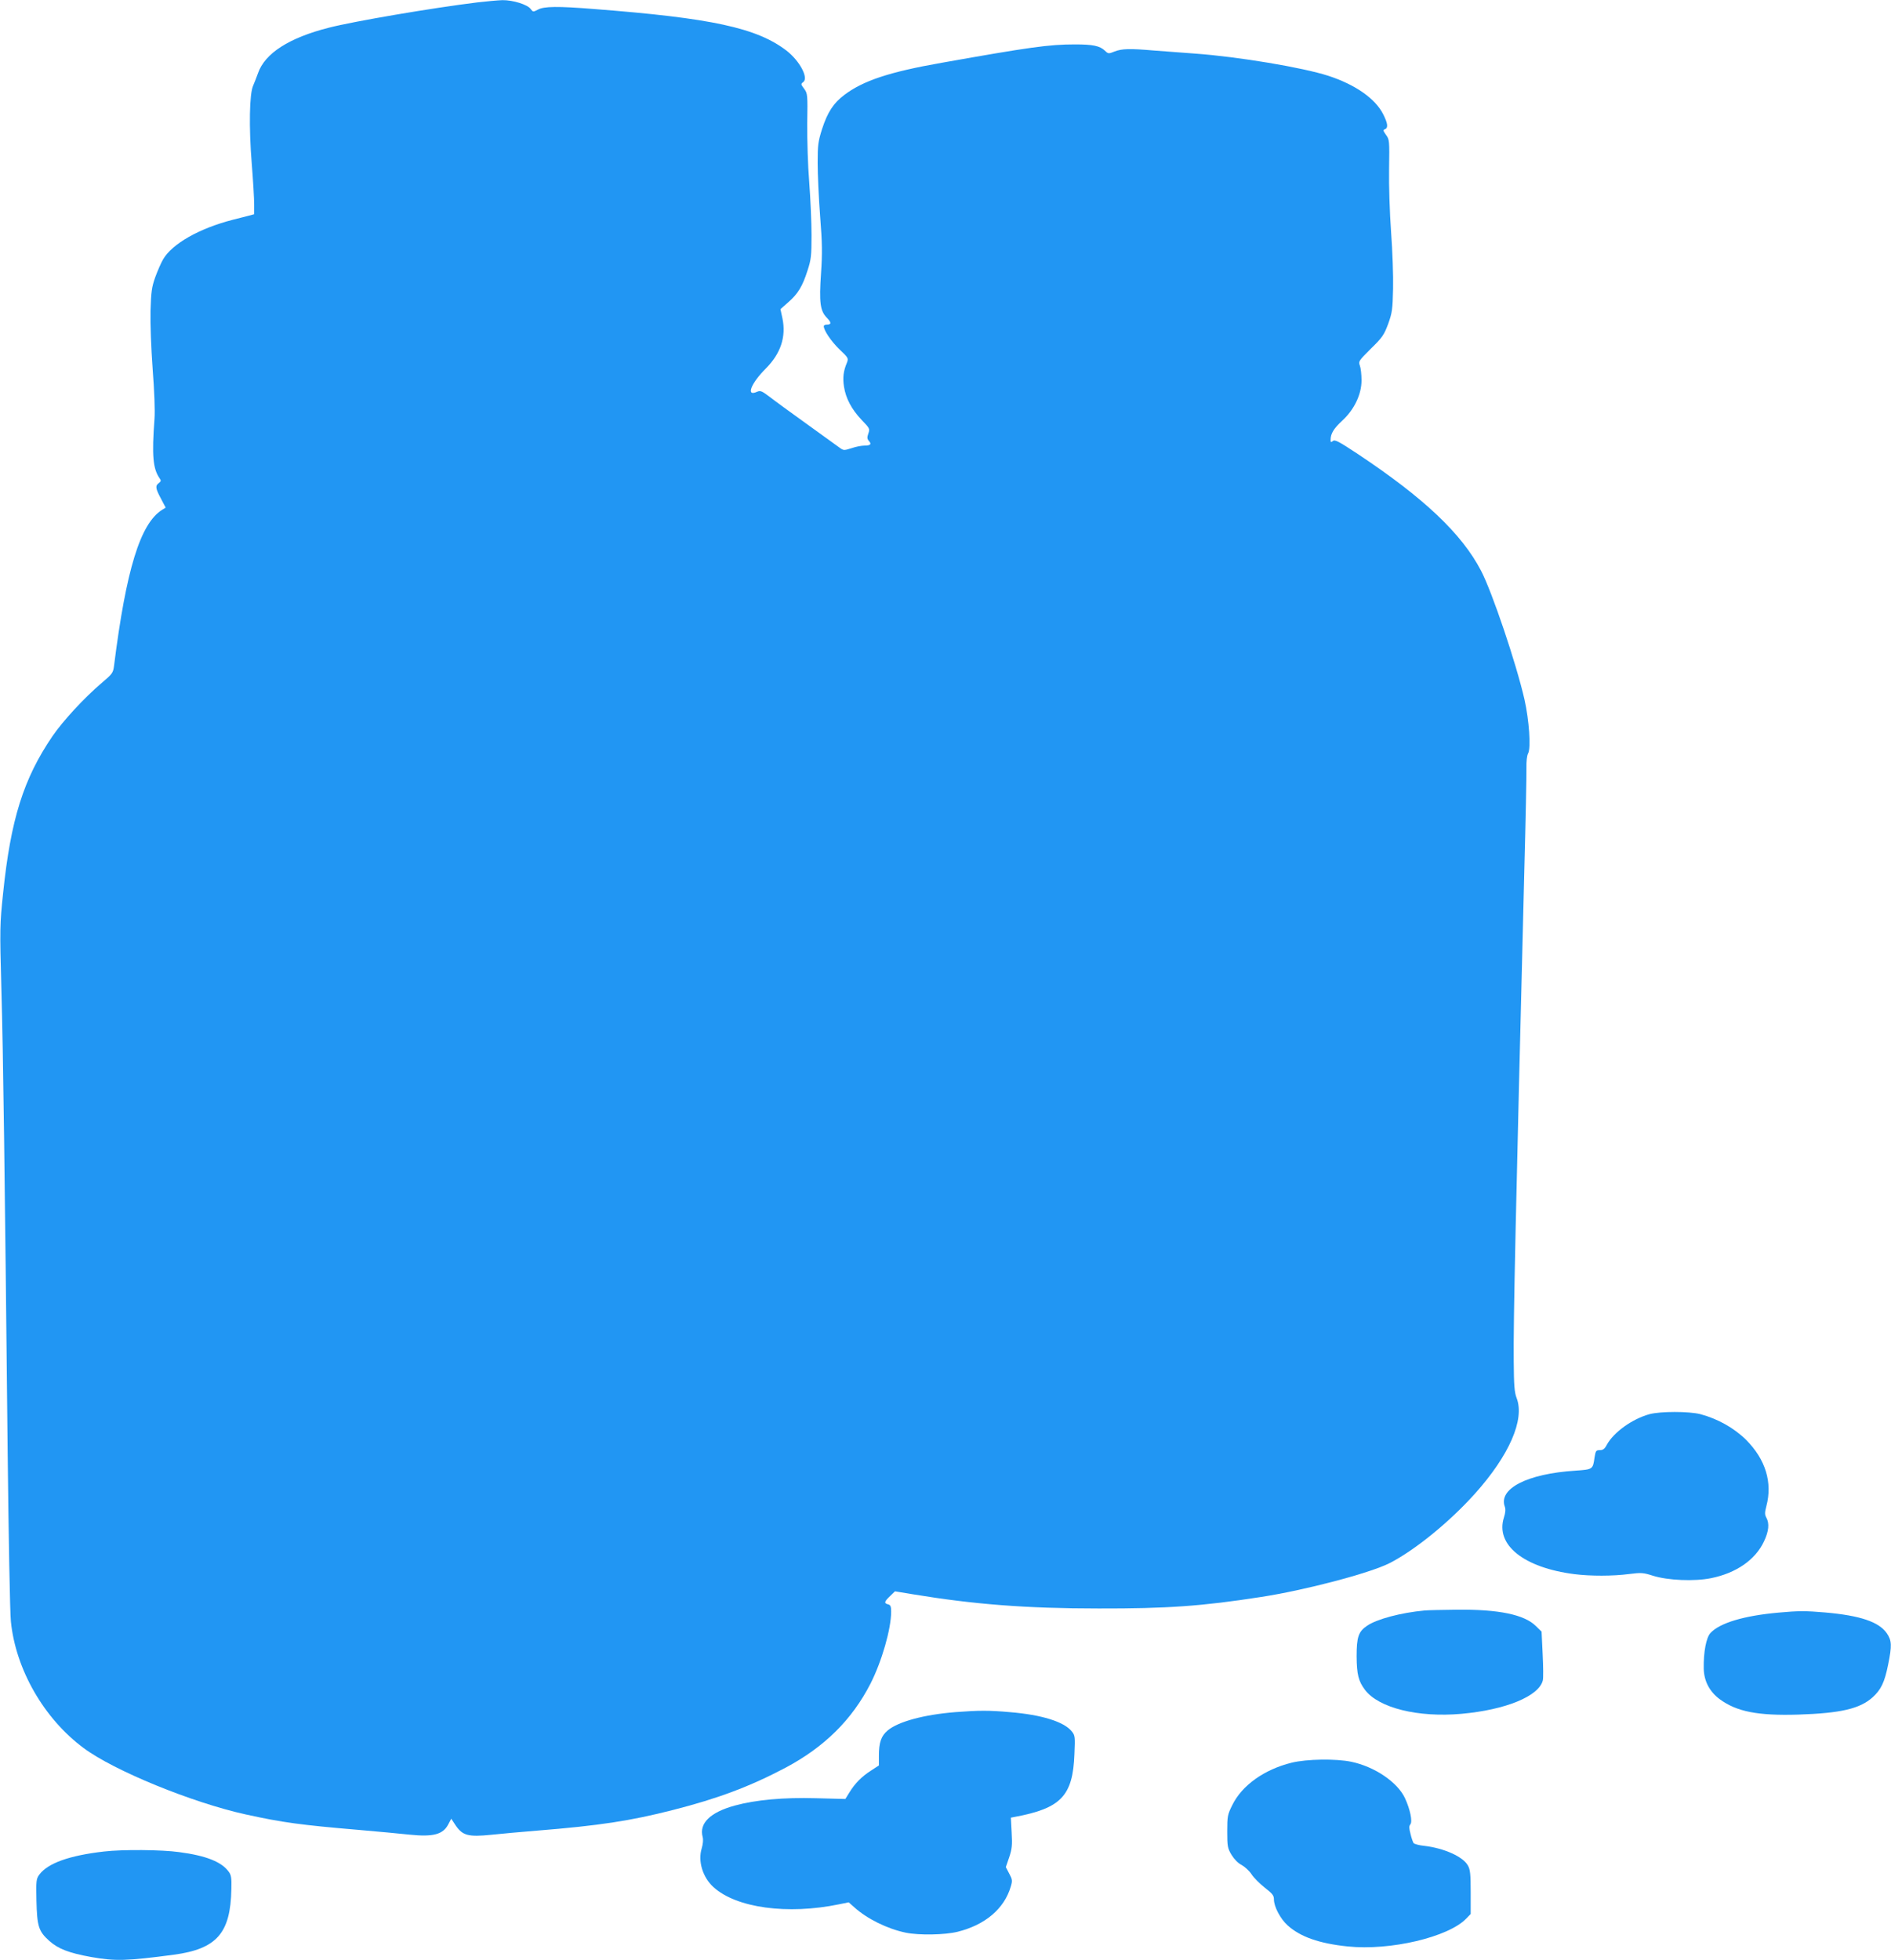 <?xml version="1.0" standalone="no"?>
<!DOCTYPE svg PUBLIC "-//W3C//DTD SVG 20010904//EN"
 "http://www.w3.org/TR/2001/REC-SVG-20010904/DTD/svg10.dtd">
<svg version="1.0" xmlns="http://www.w3.org/2000/svg"
 width="1235pt" height="1280pt" viewBox="0 0 1235 1280"
 preserveAspectRatio="xMidYMid meet">
<g transform="translate(0,1280) scale(0.1,-0.1)"
fill="#2196f3" stroke="none">
<path d="M3115 12784 c-293 -36 -804 -123 -968 -165 -259 -66 -417 -167 -462
-297 -9 -26 -24 -63 -32 -82 -24 -53 -28 -270 -9 -507 9 -111 16 -232 16 -267
l0 -65 -37 -10 c-21 -5 -67 -17 -102 -26 -218 -56 -396 -156 -456 -259 -13
-22 -36 -75 -51 -116 -23 -65 -27 -94 -31 -220 -2 -85 4 -242 14 -380 11 -144
16 -270 12 -325 -18 -241 -10 -326 33 -388 11 -15 10 -20 -4 -31 -25 -18 -23
-35 13 -102 l31 -59 -24 -15 c-142 -90 -234 -389 -313 -1016 -6 -48 -10 -54
-82 -115 -113 -96 -252 -247 -320 -346 -190 -279 -273 -544 -323 -1028 -21
-202 -22 -226 -11 -625 12 -418 22 -1184 41 -3025 6 -550 15 -1046 21 -1103
31 -313 216 -636 476 -828 197 -147 708 -356 1058 -433 241 -53 361 -69 738
-101 128 -11 277 -25 332 -31 154 -16 219 1 253 68 l19 36 29 -44 c45 -66 83
-76 231 -61 65 7 199 19 298 27 410 33 612 64 890 135 294 75 502 153 735 276
254 135 434 313 555 549 74 145 135 358 135 470 0 34 -4 44 -20 48 -28 7 -25
18 13 54 l32 31 115 -19 c399 -66 741 -93 1215 -93 445 -1 674 15 1060 75 287
44 708 155 838 220 164 83 393 269 559 454 225 251 327 485 273 625 -14 36
-18 82 -19 240 -3 261 13 969 69 3200 9 333 15 637 14 675 -1 42 3 81 11 95
19 36 7 215 -24 353 -54 236 -212 704 -284 841 -126 241 -371 473 -804 761
-124 82 -150 96 -163 85 -13 -10 -15 -9 -15 8 0 40 21 74 75 124 79 72 127
172 127 264 0 38 -5 82 -11 97 -10 27 -7 31 72 110 76 74 86 90 113 162 26 72
29 94 32 230 2 83 -4 249 -13 370 -9 127 -15 301 -13 412 3 186 2 192 -20 222
-19 27 -21 32 -7 37 22 9 19 37 -11 97 -51 102 -181 194 -359 252 -167 54
-583 124 -870 145 -82 6 -202 15 -267 20 -162 14 -211 12 -258 -6 -40 -16 -42
-16 -64 5 -34 32 -79 41 -196 41 -169 0 -296 -18 -870 -120 -342 -60 -513
-117 -636 -210 -71 -54 -109 -112 -145 -222 -26 -82 -29 -105 -29 -222 0 -72
7 -228 16 -346 14 -178 15 -242 6 -375 -13 -190 -6 -245 38 -290 31 -32 31
-45 -2 -45 -10 0 -18 -5 -18 -10 0 -28 49 -100 103 -152 58 -55 59 -58 48 -87
-23 -54 -28 -98 -19 -156 12 -77 49 -147 115 -217 53 -55 55 -58 44 -89 -9
-26 -8 -35 4 -49 19 -21 10 -30 -31 -30 -17 0 -55 -7 -83 -17 -51 -16 -52 -16
-84 8 -18 13 -113 82 -212 153 -99 71 -206 149 -238 174 -53 40 -61 43 -84 33
-73 -33 -39 55 58 152 98 98 134 208 109 328 l-13 60 52 46 c62 54 92 103 125
207 23 70 26 95 26 230 0 83 -7 238 -15 345 -9 110 -14 277 -13 386 3 189 2
194 -20 225 -22 29 -23 32 -6 44 36 27 -23 138 -109 205 -194 149 -490 213
-1257 272 -236 19 -328 18 -367 -4 -31 -16 -32 -16 -47 4 -20 29 -117 59 -185
58 -31 -1 -105 -8 -166 -15z"/>
<path d="M10773 3565 c-113 -31 -234 -118 -279 -200 -14 -27 -25 -35 -46 -35
-24 0 -27 -4 -34 -47 -11 -79 -11 -79 -126 -87 -314 -20 -504 -118 -460 -236
6 -16 4 -39 -6 -70 -57 -179 130 -328 462 -370 105 -13 248 -13 356 1 79 10
92 9 155 -11 98 -31 272 -38 380 -16 164 33 289 120 345 239 32 67 37 118 16
156 -11 20 -11 33 0 75 41 155 -5 305 -132 433 -79 78 -186 138 -299 168 -75
19 -260 19 -332 0z"/>
<path d="M9305 2283 c-154 -14 -313 -56 -377 -100 -56 -38 -68 -73 -68 -200 1
-118 12 -162 55 -219 90 -118 346 -181 629 -156 290 26 506 115 532 218 4 14
3 91 -1 172 l-7 147 -37 36 c-75 75 -243 110 -516 107 -93 -1 -188 -3 -210 -5z"/>
<path d="M11615 2269 c-224 -20 -383 -67 -444 -133 -28 -30 -46 -125 -44 -233
2 -82 38 -150 105 -200 111 -81 248 -108 513 -100 276 9 402 38 485 113 55 50
78 98 101 212 26 127 24 159 -9 207 -52 74 -174 115 -402 135 -128 11 -174 11
-305 -1z"/>
<path d="M6238 1619 c-201 -16 -370 -61 -440 -119 -43 -36 -58 -78 -58 -167
l0 -62 -52 -34 c-61 -39 -105 -84 -141 -143 l-26 -42 -193 5 c-211 6 -394 -11
-529 -48 -161 -44 -234 -116 -210 -205 5 -18 2 -46 -6 -74 -26 -85 6 -189 77
-254 150 -136 484 -181 819 -112 l64 13 36 -32 c84 -76 216 -141 336 -166 87
-18 256 -15 340 6 180 45 304 151 346 294 12 39 11 47 -10 86 l-22 42 22 64
c18 54 21 79 16 162 l-5 97 26 5 c301 56 379 137 389 410 5 113 4 122 -17 148
-50 63 -196 109 -405 126 -134 12 -201 12 -357 0z"/>
<path d="M8436 1289 c-179 -44 -325 -148 -388 -277 -31 -62 -33 -73 -33 -172
0 -97 2 -109 28 -153 18 -29 42 -54 66 -66 20 -11 50 -38 65 -61 14 -22 53
-61 86 -87 50 -39 60 -51 60 -77 0 -47 42 -127 90 -170 82 -74 206 -118 392
-137 277 -29 658 61 774 182 l29 30 0 142 c0 117 -3 148 -18 174 -31 58 -156
114 -286 129 -33 3 -64 12 -69 18 -4 6 -14 33 -20 60 -10 37 -10 52 -1 62 15
19 -1 97 -35 171 -49 105 -198 206 -351 238 -101 21 -291 18 -389 -6z"/>
<path d="M680 709 c-227 -26 -368 -76 -424 -152 -19 -26 -21 -40 -18 -169 4
-167 14 -200 83 -262 59 -53 130 -80 274 -106 158 -28 231 -26 541 15 280 38
370 141 375 429 2 73 -1 92 -18 114 -47 64 -148 104 -323 127 -114 16 -369 18
-490 4z"/>
</g>
</svg>
